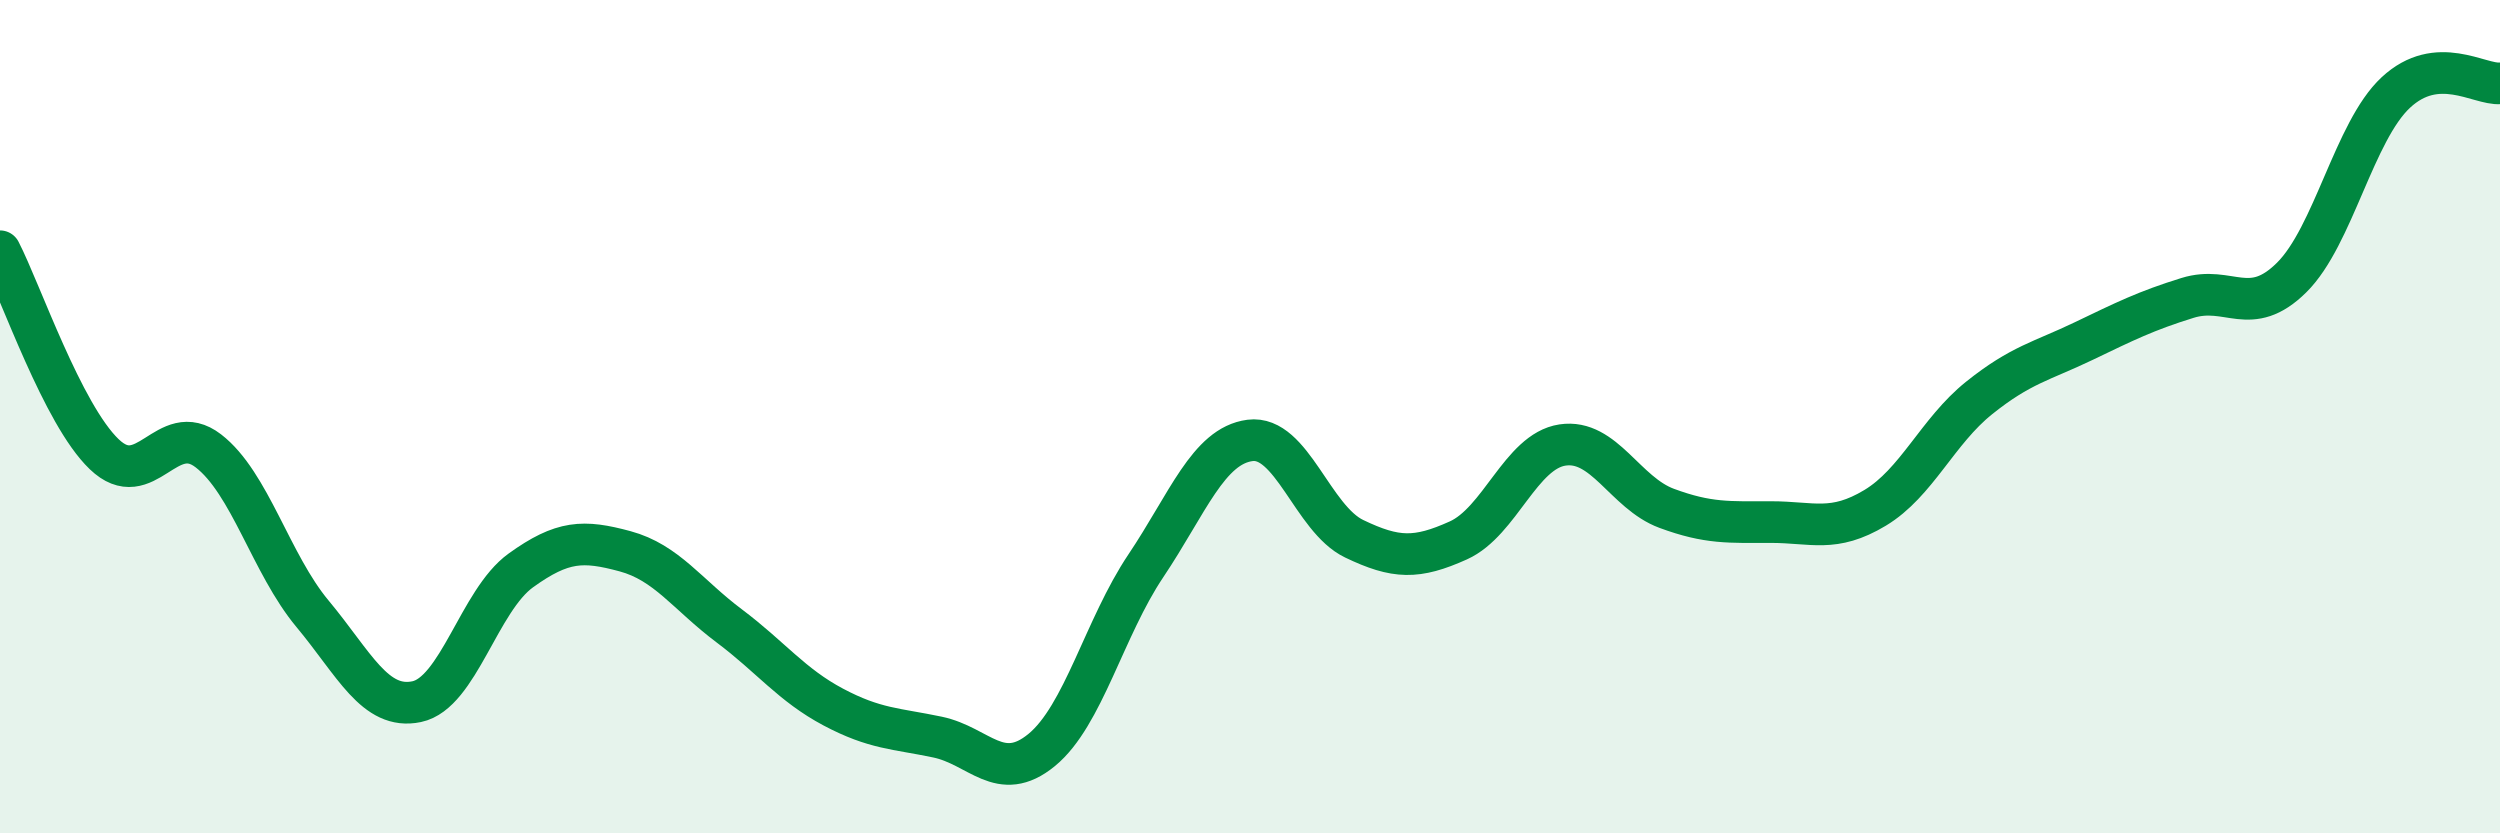 
    <svg width="60" height="20" viewBox="0 0 60 20" xmlns="http://www.w3.org/2000/svg">
      <path
        d="M 0,6.03 C 0.5,7 1.5,9.94 2.5,10.9 C 3.5,11.86 4,10.05 5,10.82 C 6,11.59 6.5,13.53 7.5,14.73 C 8.5,15.93 9,17.05 10,16.84 C 11,16.63 11.5,14.41 12.5,13.69 C 13.5,12.97 14,12.96 15,13.23 C 16,13.5 16.5,14.27 17.5,15.02 C 18.5,15.77 19,16.44 20,16.97 C 21,17.5 21.5,17.48 22.5,17.69 C 23.5,17.9 24,18.82 25,18 C 26,17.18 26.5,15.07 27.5,13.58 C 28.5,12.09 29,10.7 30,10.57 C 31,10.44 31.5,12.45 32.5,12.93 C 33.5,13.41 34,13.42 35,12.97 C 36,12.52 36.5,10.83 37.5,10.68 C 38.5,10.53 39,11.83 40,12.2 C 41,12.57 41.5,12.53 42.5,12.53 C 43.5,12.53 44,12.79 45,12.19 C 46,11.59 46.5,10.35 47.5,9.55 C 48.5,8.75 49,8.67 50,8.19 C 51,7.71 51.5,7.46 52.5,7.15 C 53.5,6.84 54,7.65 55,6.66 C 56,5.67 56.5,3.15 57.5,2.22 C 58.5,1.29 59.5,2.04 60,2L60 20L0 20Z"
        fill="#008740"
        opacity="0.1"
        stroke-linecap="round"
        stroke-linejoin="round"
      />
      <path
        d="M 0,6.03 C 0.5,7 1.5,9.94 2.5,10.9 C 3.5,11.86 4,10.05 5,10.82 C 6,11.59 6.5,13.53 7.5,14.73 C 8.5,15.93 9,17.05 10,16.84 C 11,16.63 11.5,14.41 12.5,13.69 C 13.5,12.97 14,12.96 15,13.23 C 16,13.5 16.5,14.27 17.5,15.02 C 18.5,15.77 19,16.44 20,16.97 C 21,17.5 21.5,17.48 22.5,17.69 C 23.5,17.9 24,18.82 25,18 C 26,17.18 26.5,15.07 27.5,13.58 C 28.5,12.09 29,10.7 30,10.57 C 31,10.44 31.5,12.45 32.5,12.93 C 33.5,13.41 34,13.42 35,12.97 C 36,12.52 36.5,10.83 37.5,10.68 C 38.5,10.53 39,11.83 40,12.2 C 41,12.57 41.5,12.53 42.5,12.53 C 43.5,12.53 44,12.79 45,12.19 C 46,11.59 46.5,10.35 47.5,9.55 C 48.5,8.75 49,8.67 50,8.19 C 51,7.71 51.5,7.46 52.5,7.15 C 53.5,6.84 54,7.65 55,6.66 C 56,5.67 56.5,3.15 57.5,2.22 C 58.5,1.29 59.5,2.04 60,2"
        stroke="#008740"
        stroke-width="1"
        fill="none"
        stroke-linecap="round"
        stroke-linejoin="round"
      />
    </svg>
  